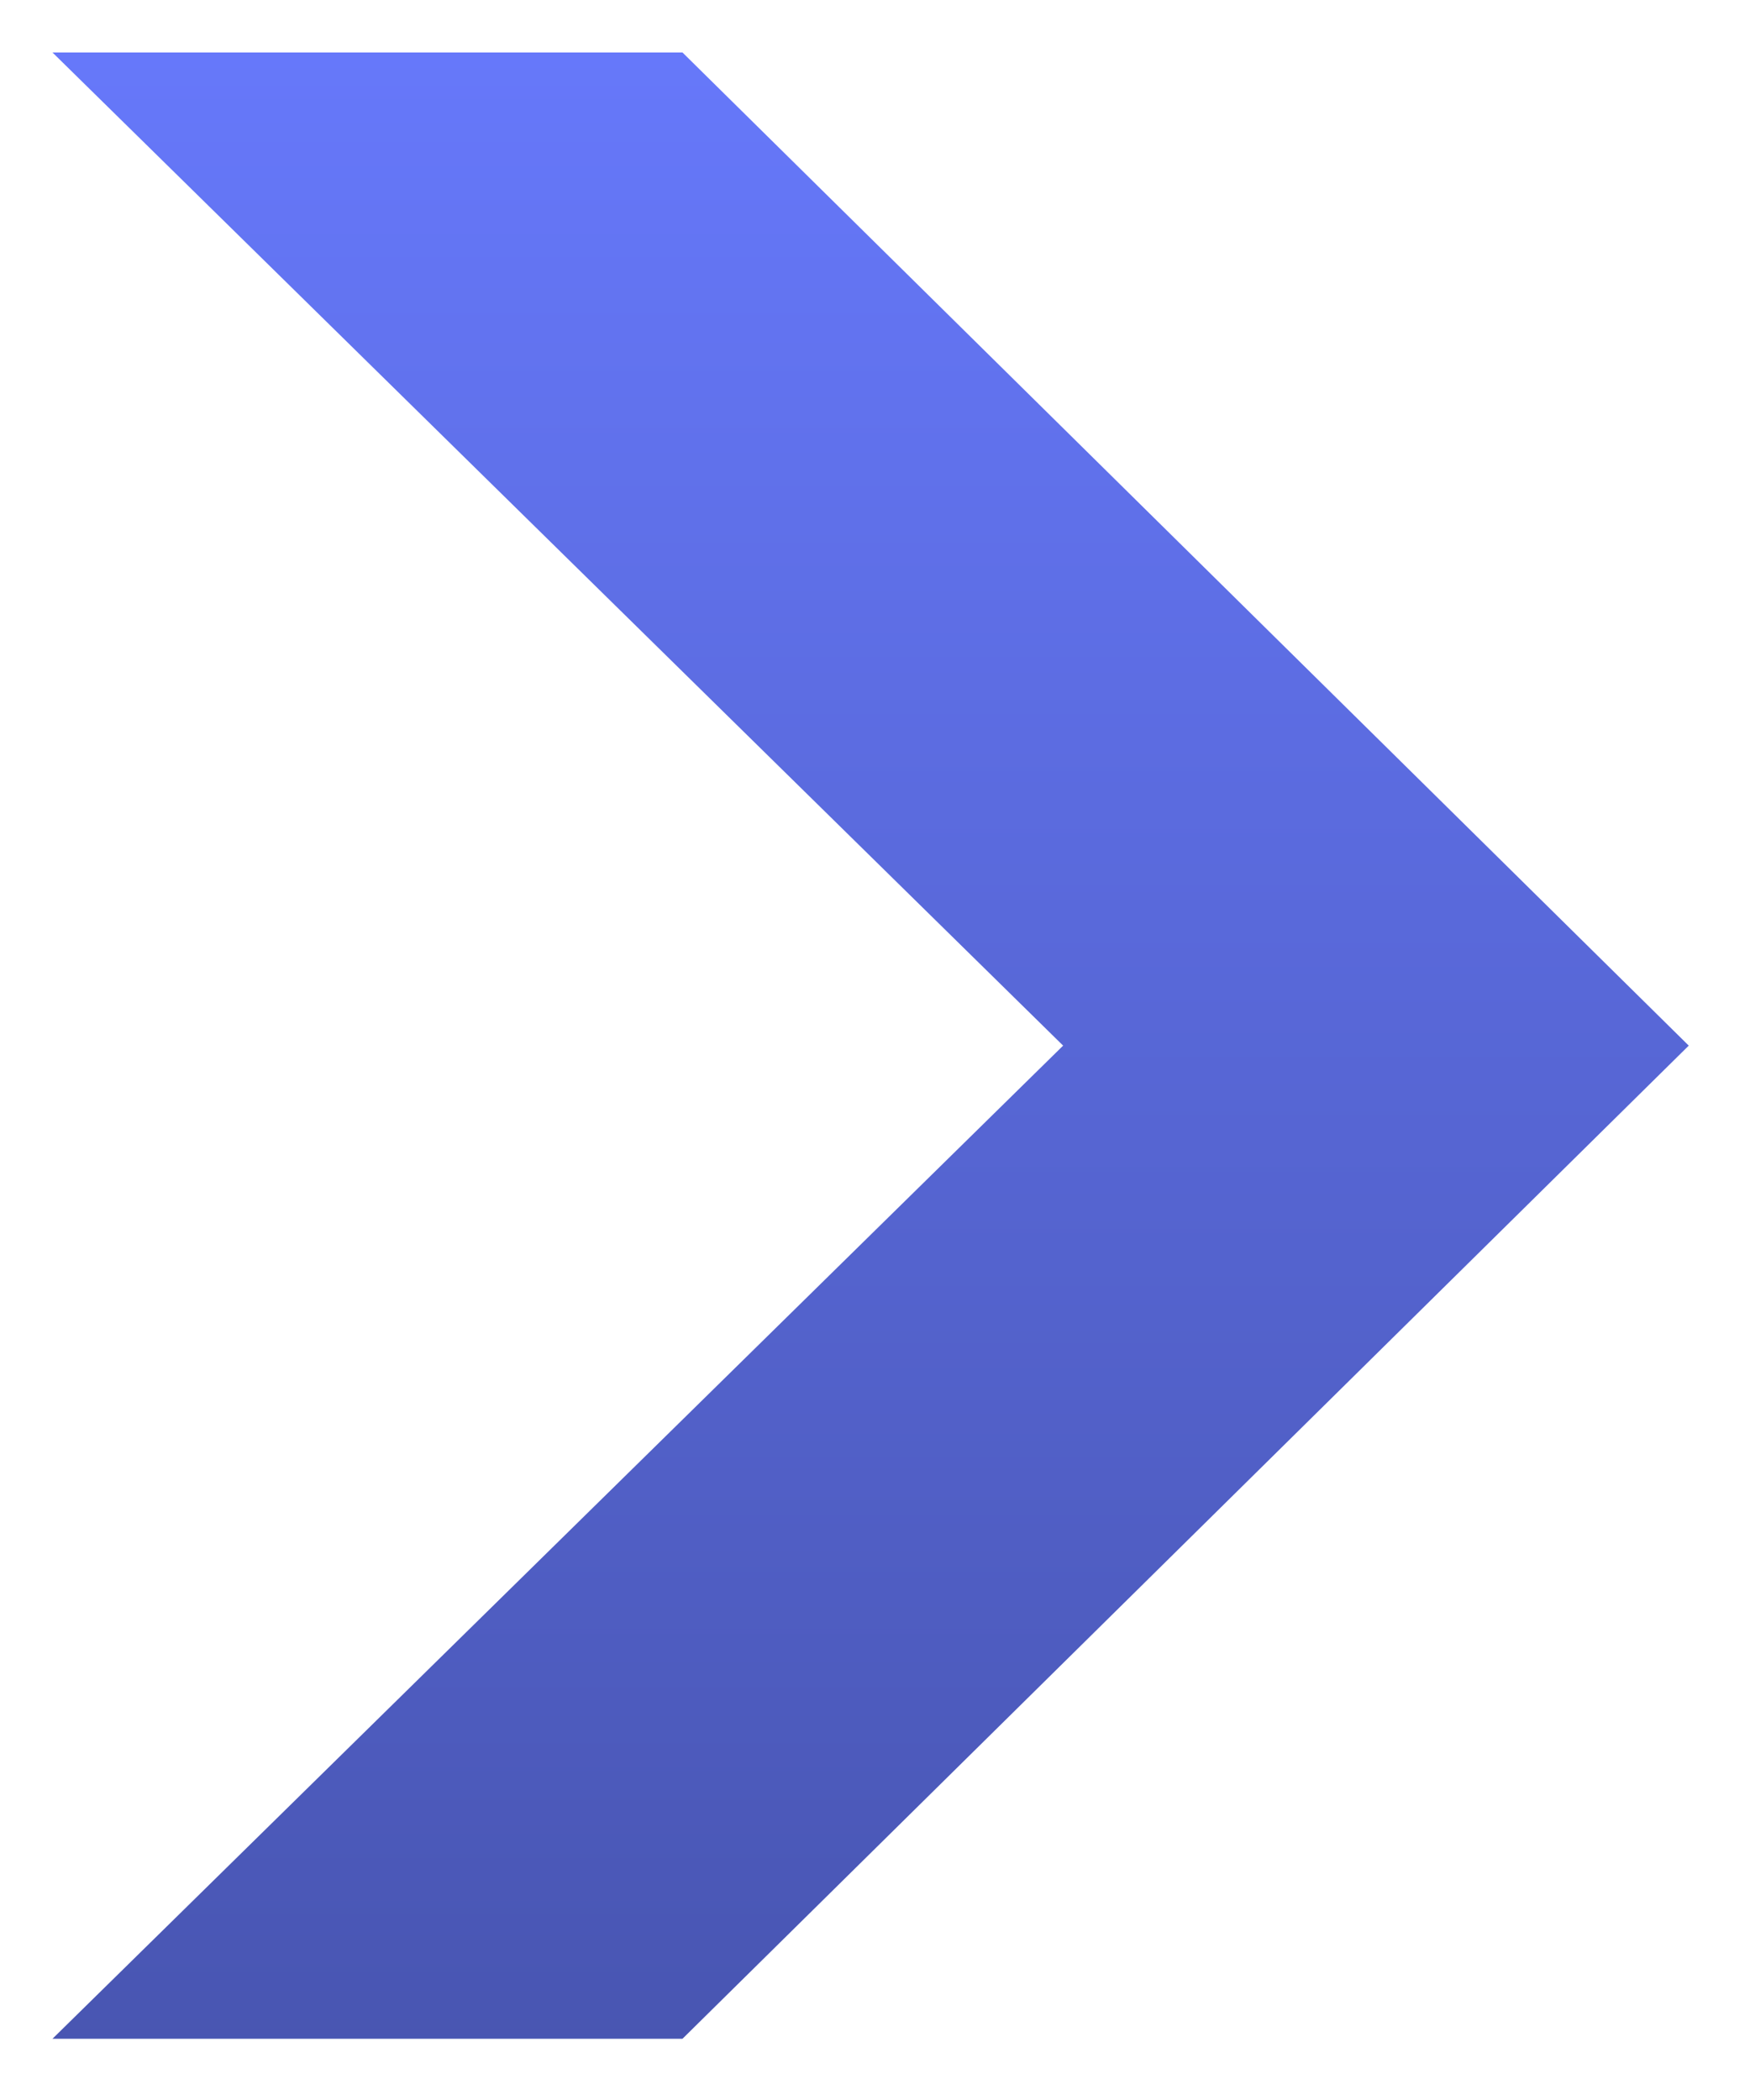 <svg width="20" height="24" viewBox="0 0 20 24" fill="none" xmlns="http://www.w3.org/2000/svg">
<path d="M0.6 0.6H7.8L19.3 11.95L7.8 23.3H0.6L12.15 11.95L0.6 0.6Z" fill="url(#paint0_linear_85_101)"/>
<defs>
<linearGradient id="paint0_linear_85_101" x1="3" y1="0" x2="3" y2="32" gradientUnits="userSpaceOnUse">
<stop stop-color="#6779FC"/>
<stop offset="1" stop-color="#3D4896"/>
</linearGradient>
</defs>
</svg>
